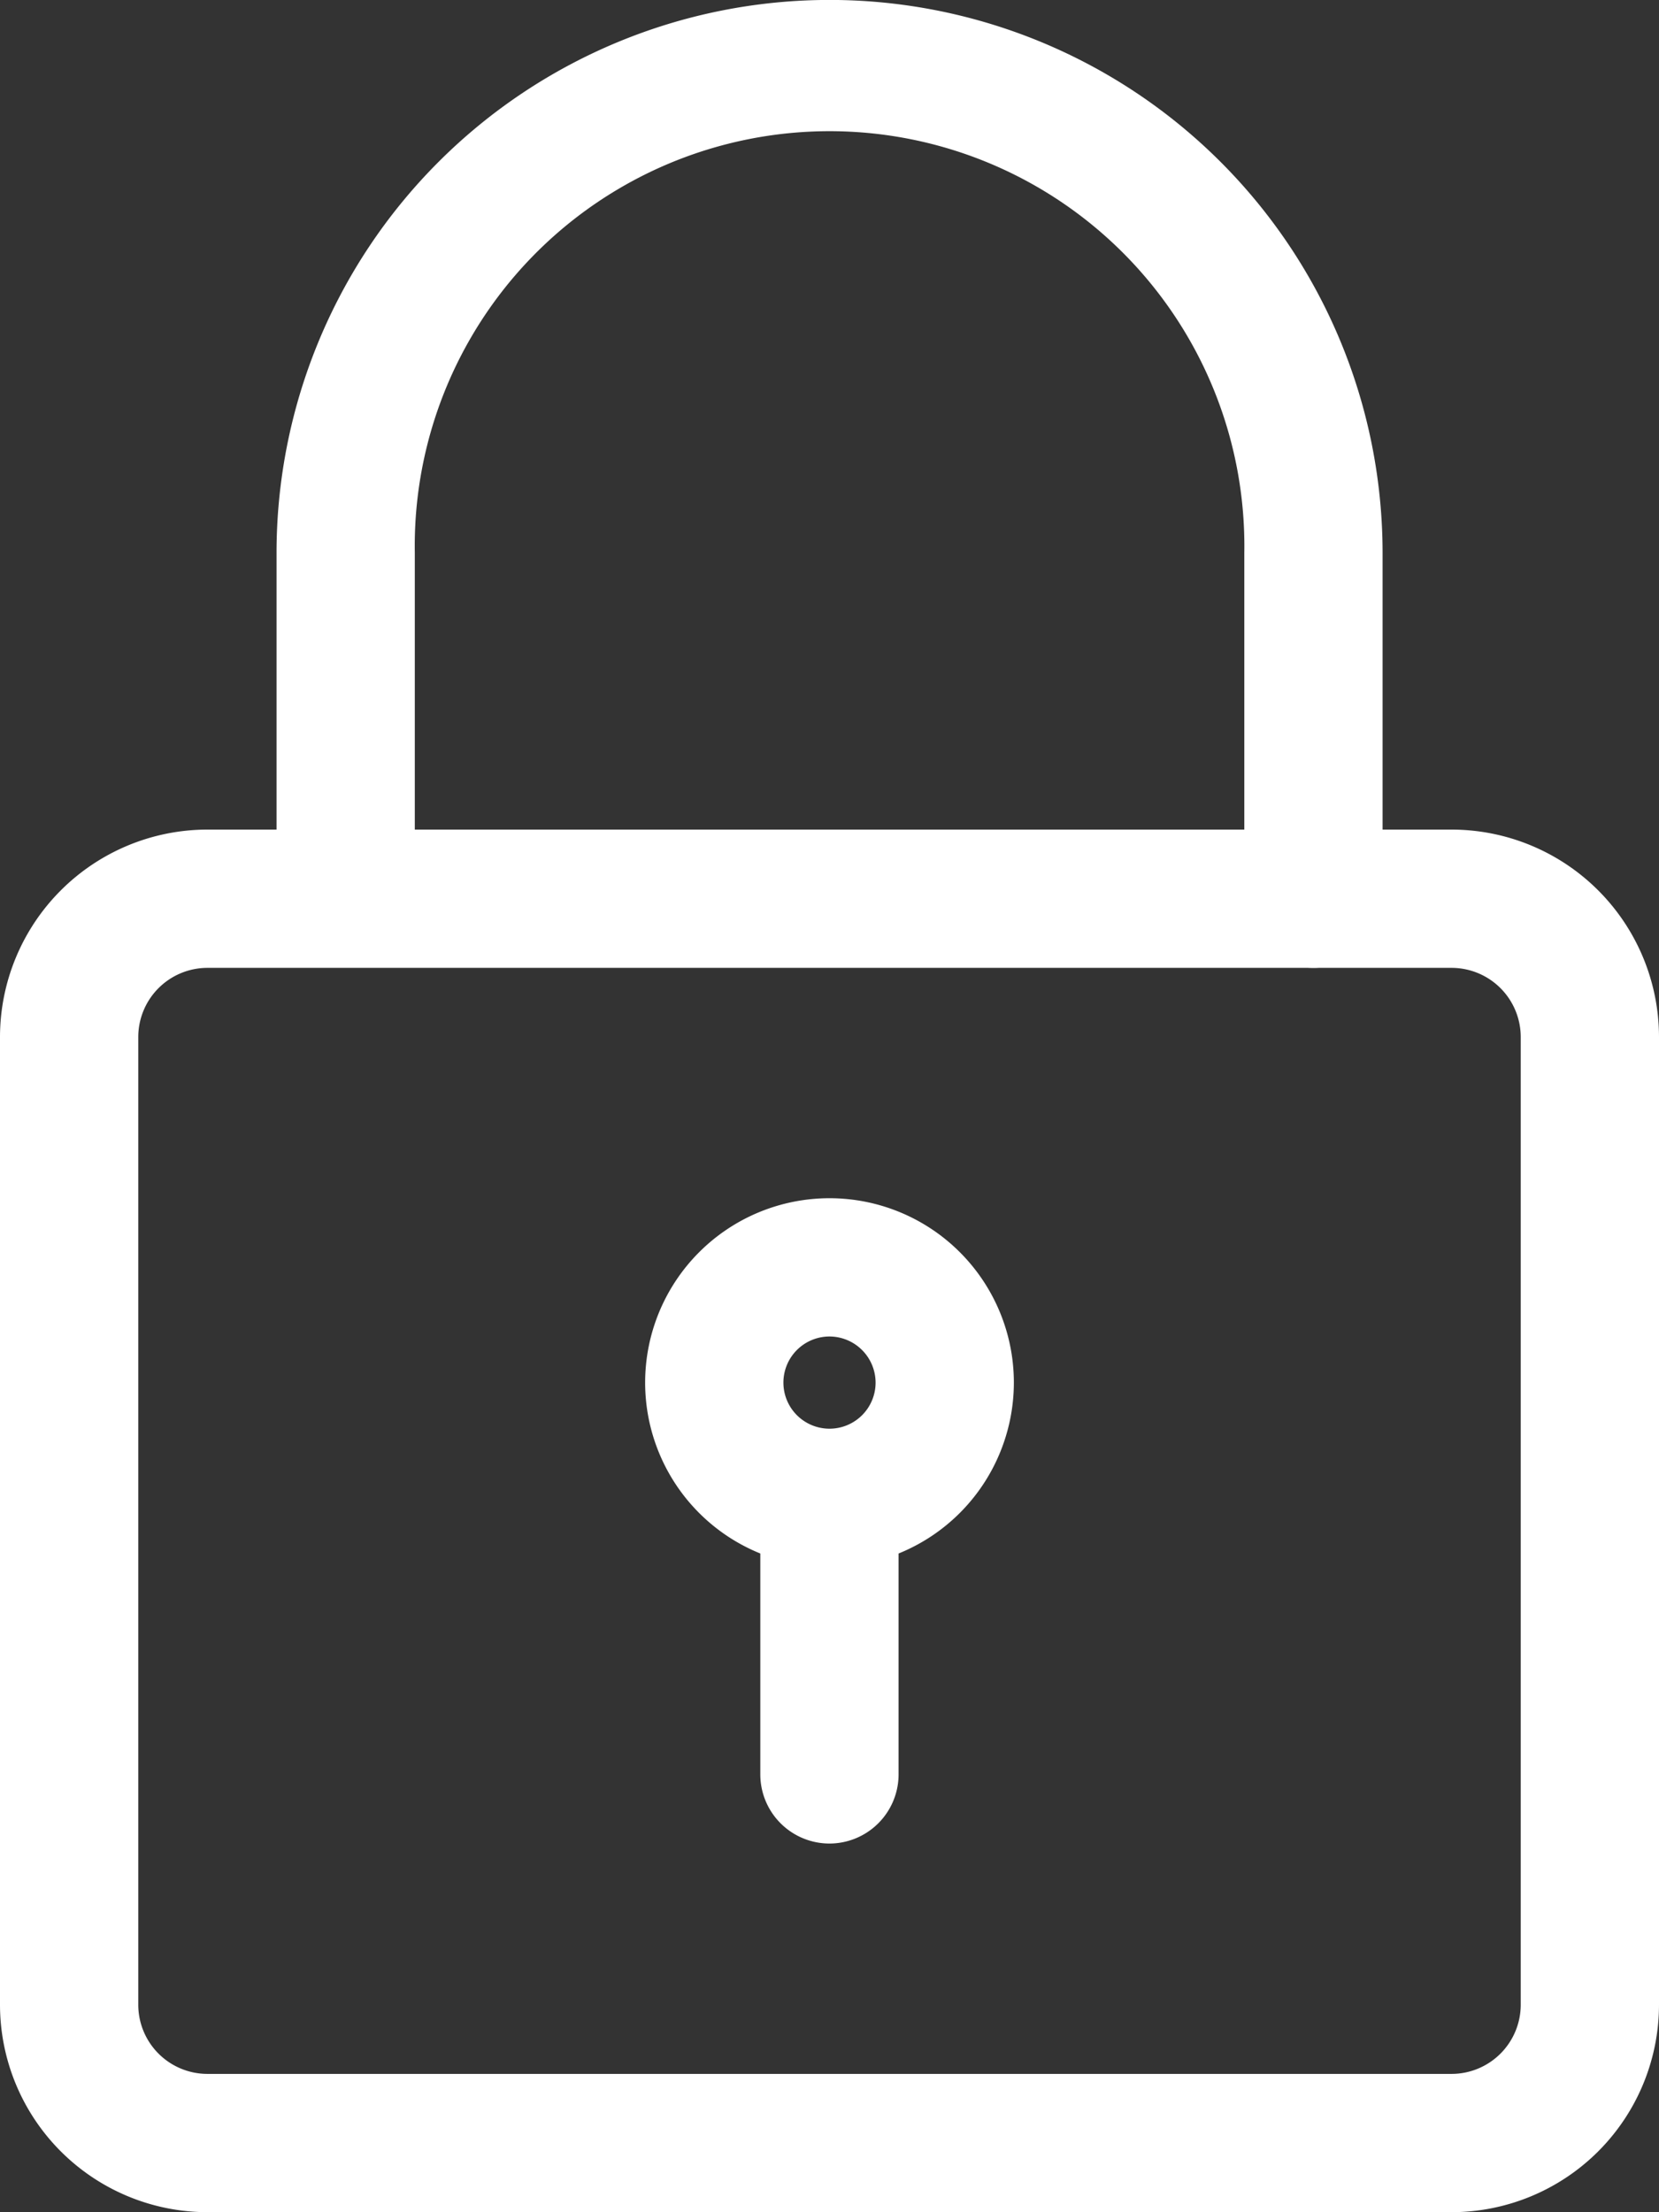 <svg xmlns="http://www.w3.org/2000/svg" width="14.146" height="18.861" fill="#fff" xmlns:v="https://vecta.io/nano"><rect width="100%" height="100%" fill="#333333" stroke="none"/><path d="M12.378 18.861H1.768A1.77 1.77 0 0 1 0 17.093V8.841a1.77 1.77 0 0 1 1.768-1.768h10.61a1.77 1.77 0 0 1 1.768 1.768v8.252a1.77 1.77 0 0 1-1.768 1.768zM1.768 8.252a.59.59 0 0 0-.589.589v8.252a.59.59 0 0 0 .589.589h10.61a.59.59 0 0 0 .589-.589V8.841a.59.59 0 0 0-.589-.589z"/><path d="M11.199 8.252a.59.59 0 0 1-.589-.589V4.715a3.537 3.537 0 1 0-7.073 0v2.947a.59.59 0 0 1-1.179 0V4.715a4.715 4.715 0 1 1 9.431 0v2.947a.59.59 0 0 1-.59.59zM7.073 13.36a1.572 1.572 0 1 1 1.572-1.572 1.573 1.573 0 0 1-1.572 1.572zm0-1.965a.393.393 0 1 0 .393.393.394.394 0 0 0-.393-.393z"/><path d="M7.072 15.718a.59.59 0 0 1-.589-.589v-2.162a.59.59 0 0 1 1.179 0v2.161a.59.59 0 0 1-.59.59z"/></svg>